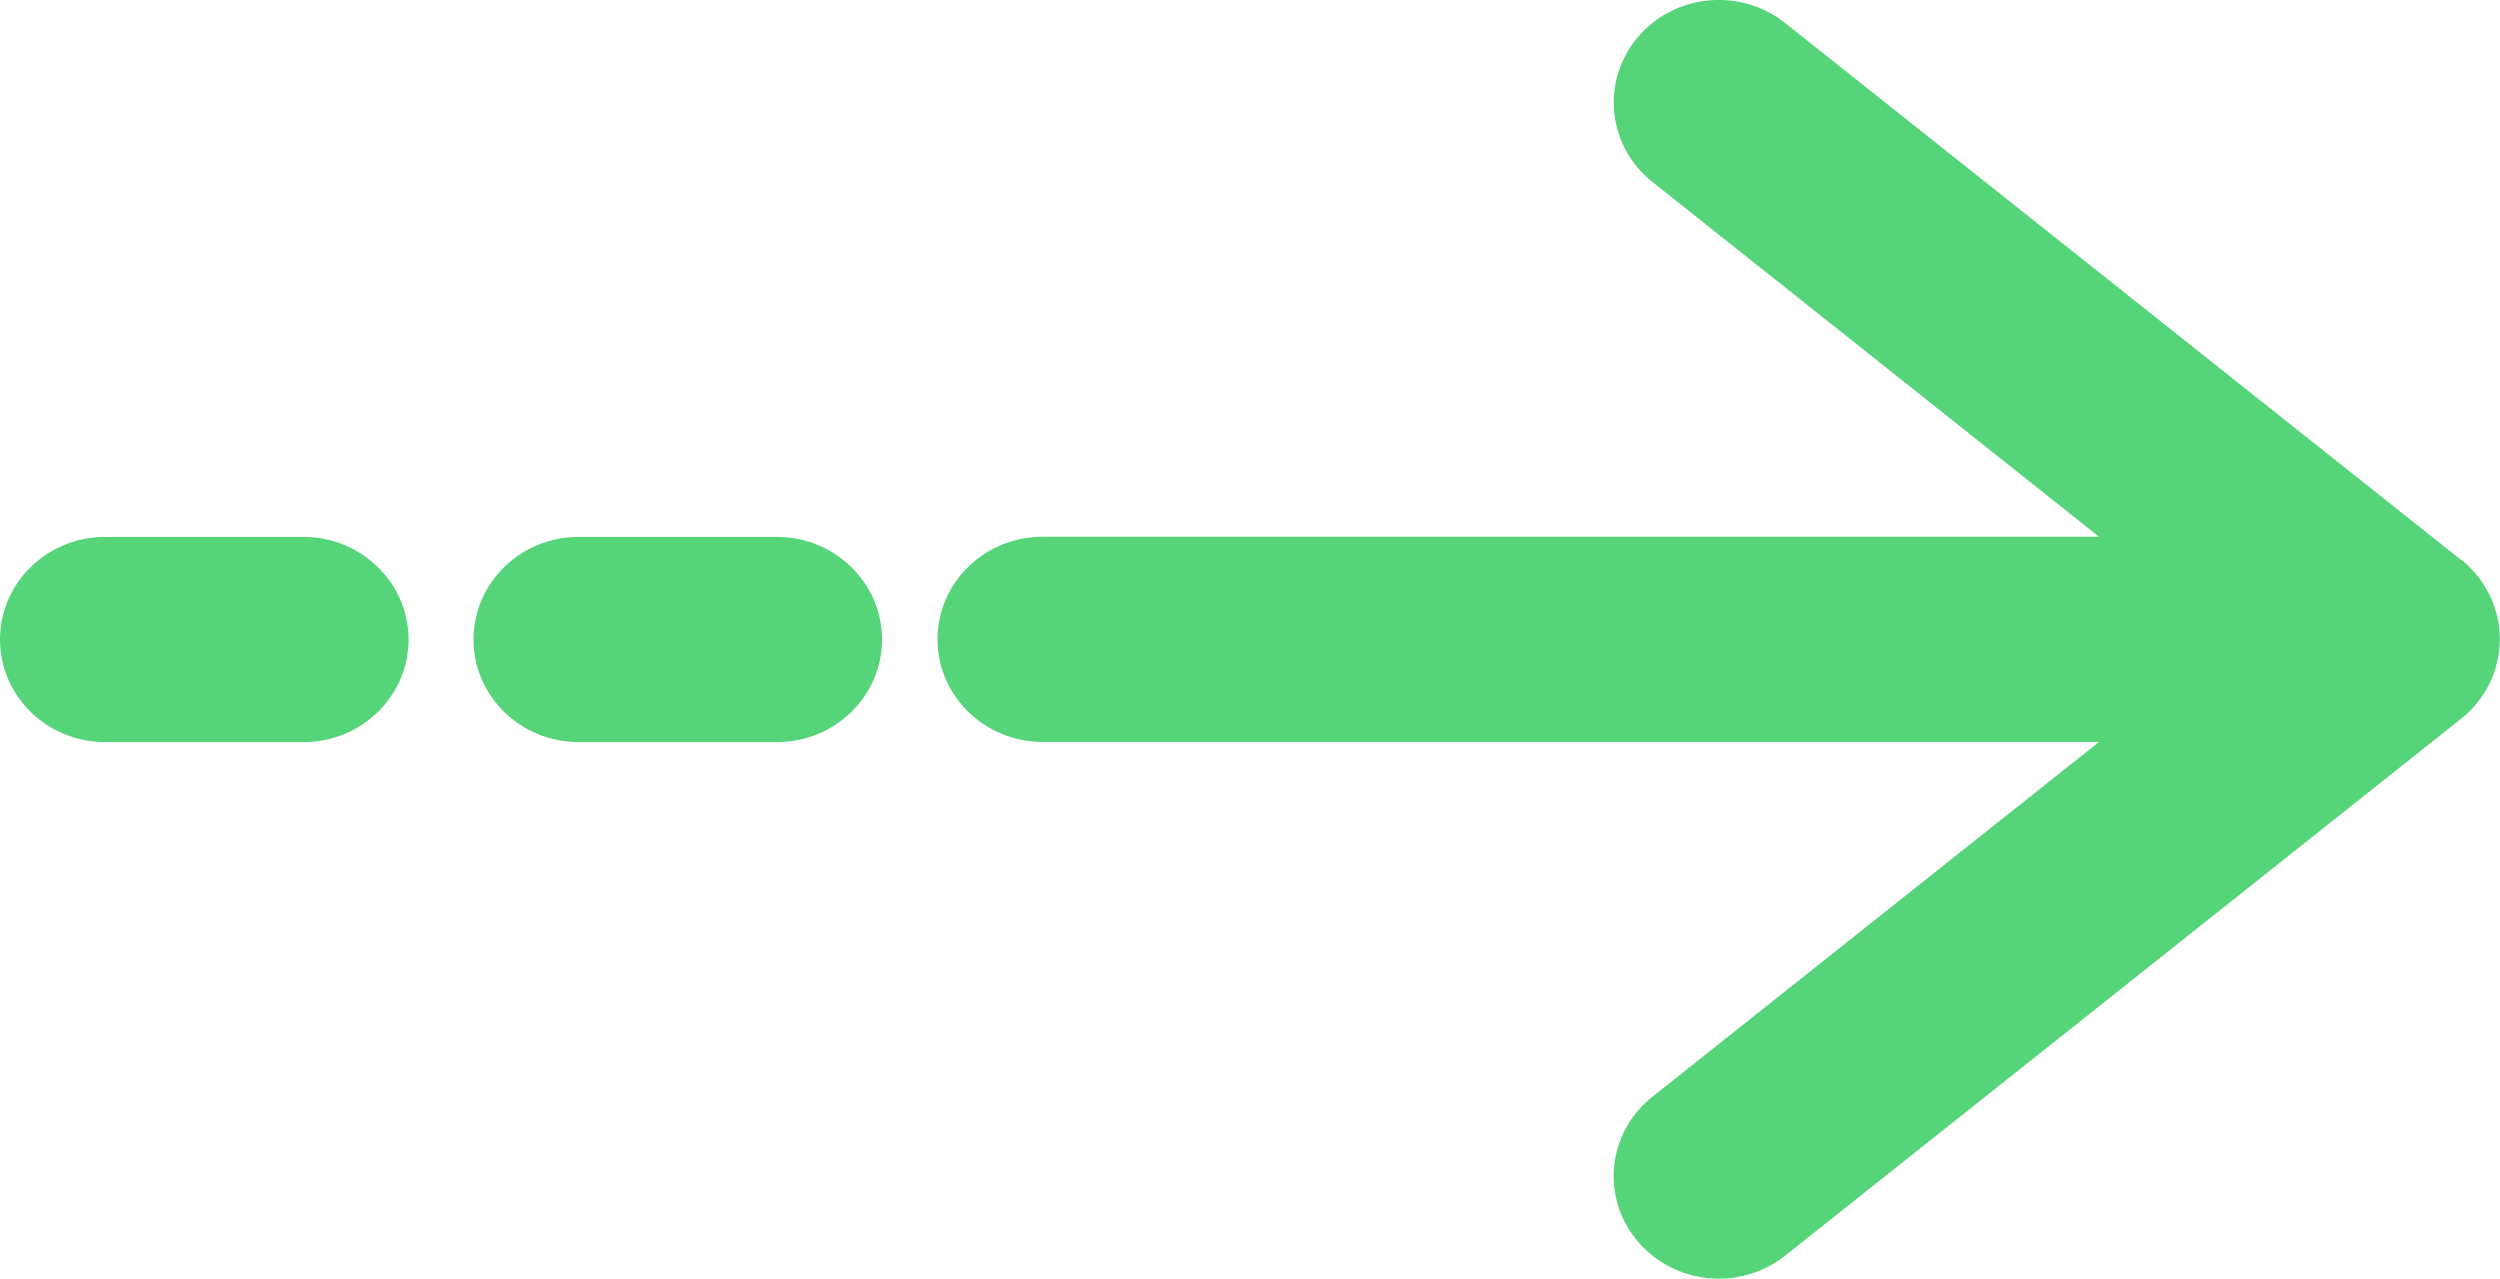 <svg width="43" height="22" viewBox="0 0 43 22" fill="none" xmlns="http://www.w3.org/2000/svg">
<g clip-path="url(#clip0_91_1213)">
<path d="M42.331 9.631L30.703 0.395C29.929 -0.219 28.791 -0.106 28.162 0.649C27.533 1.404 27.648 2.516 28.422 3.13L36.103 9.232H17.932C16.935 9.232 16.125 10.022 16.125 10.996C16.125 11.97 16.935 12.761 17.932 12.761H36.103L28.422 18.863C27.648 19.477 27.529 20.588 28.162 21.343C28.52 21.77 29.04 21.993 29.564 21.993C29.965 21.993 30.367 21.862 30.703 21.598L42.331 12.362C42.754 12.027 42.996 11.526 42.996 10.993C42.996 10.46 42.751 9.959 42.331 9.624V9.631Z" fill="#56D47A"/>
<path d="M13.363 9.235H9.951C8.954 9.235 8.144 10.026 8.144 11C8.144 11.974 8.954 12.764 9.951 12.764H13.363C14.361 12.764 15.171 11.974 15.171 11C15.171 10.026 14.361 9.235 13.363 9.235Z" fill="#56D47A"/>
<path d="M5.22 9.235H1.807C0.81 9.235 0 10.026 0 11C0 11.974 0.81 12.764 1.807 12.764H5.22C6.217 12.764 7.027 11.974 7.027 11C7.027 10.026 6.217 9.235 5.22 9.235Z" fill="#56D47A"/>
</g>
<defs>
<clipPath id="clip0_91_1213">
<rect width="43" height="22" fill="white"/>
</clipPath>
</defs>
</svg>
